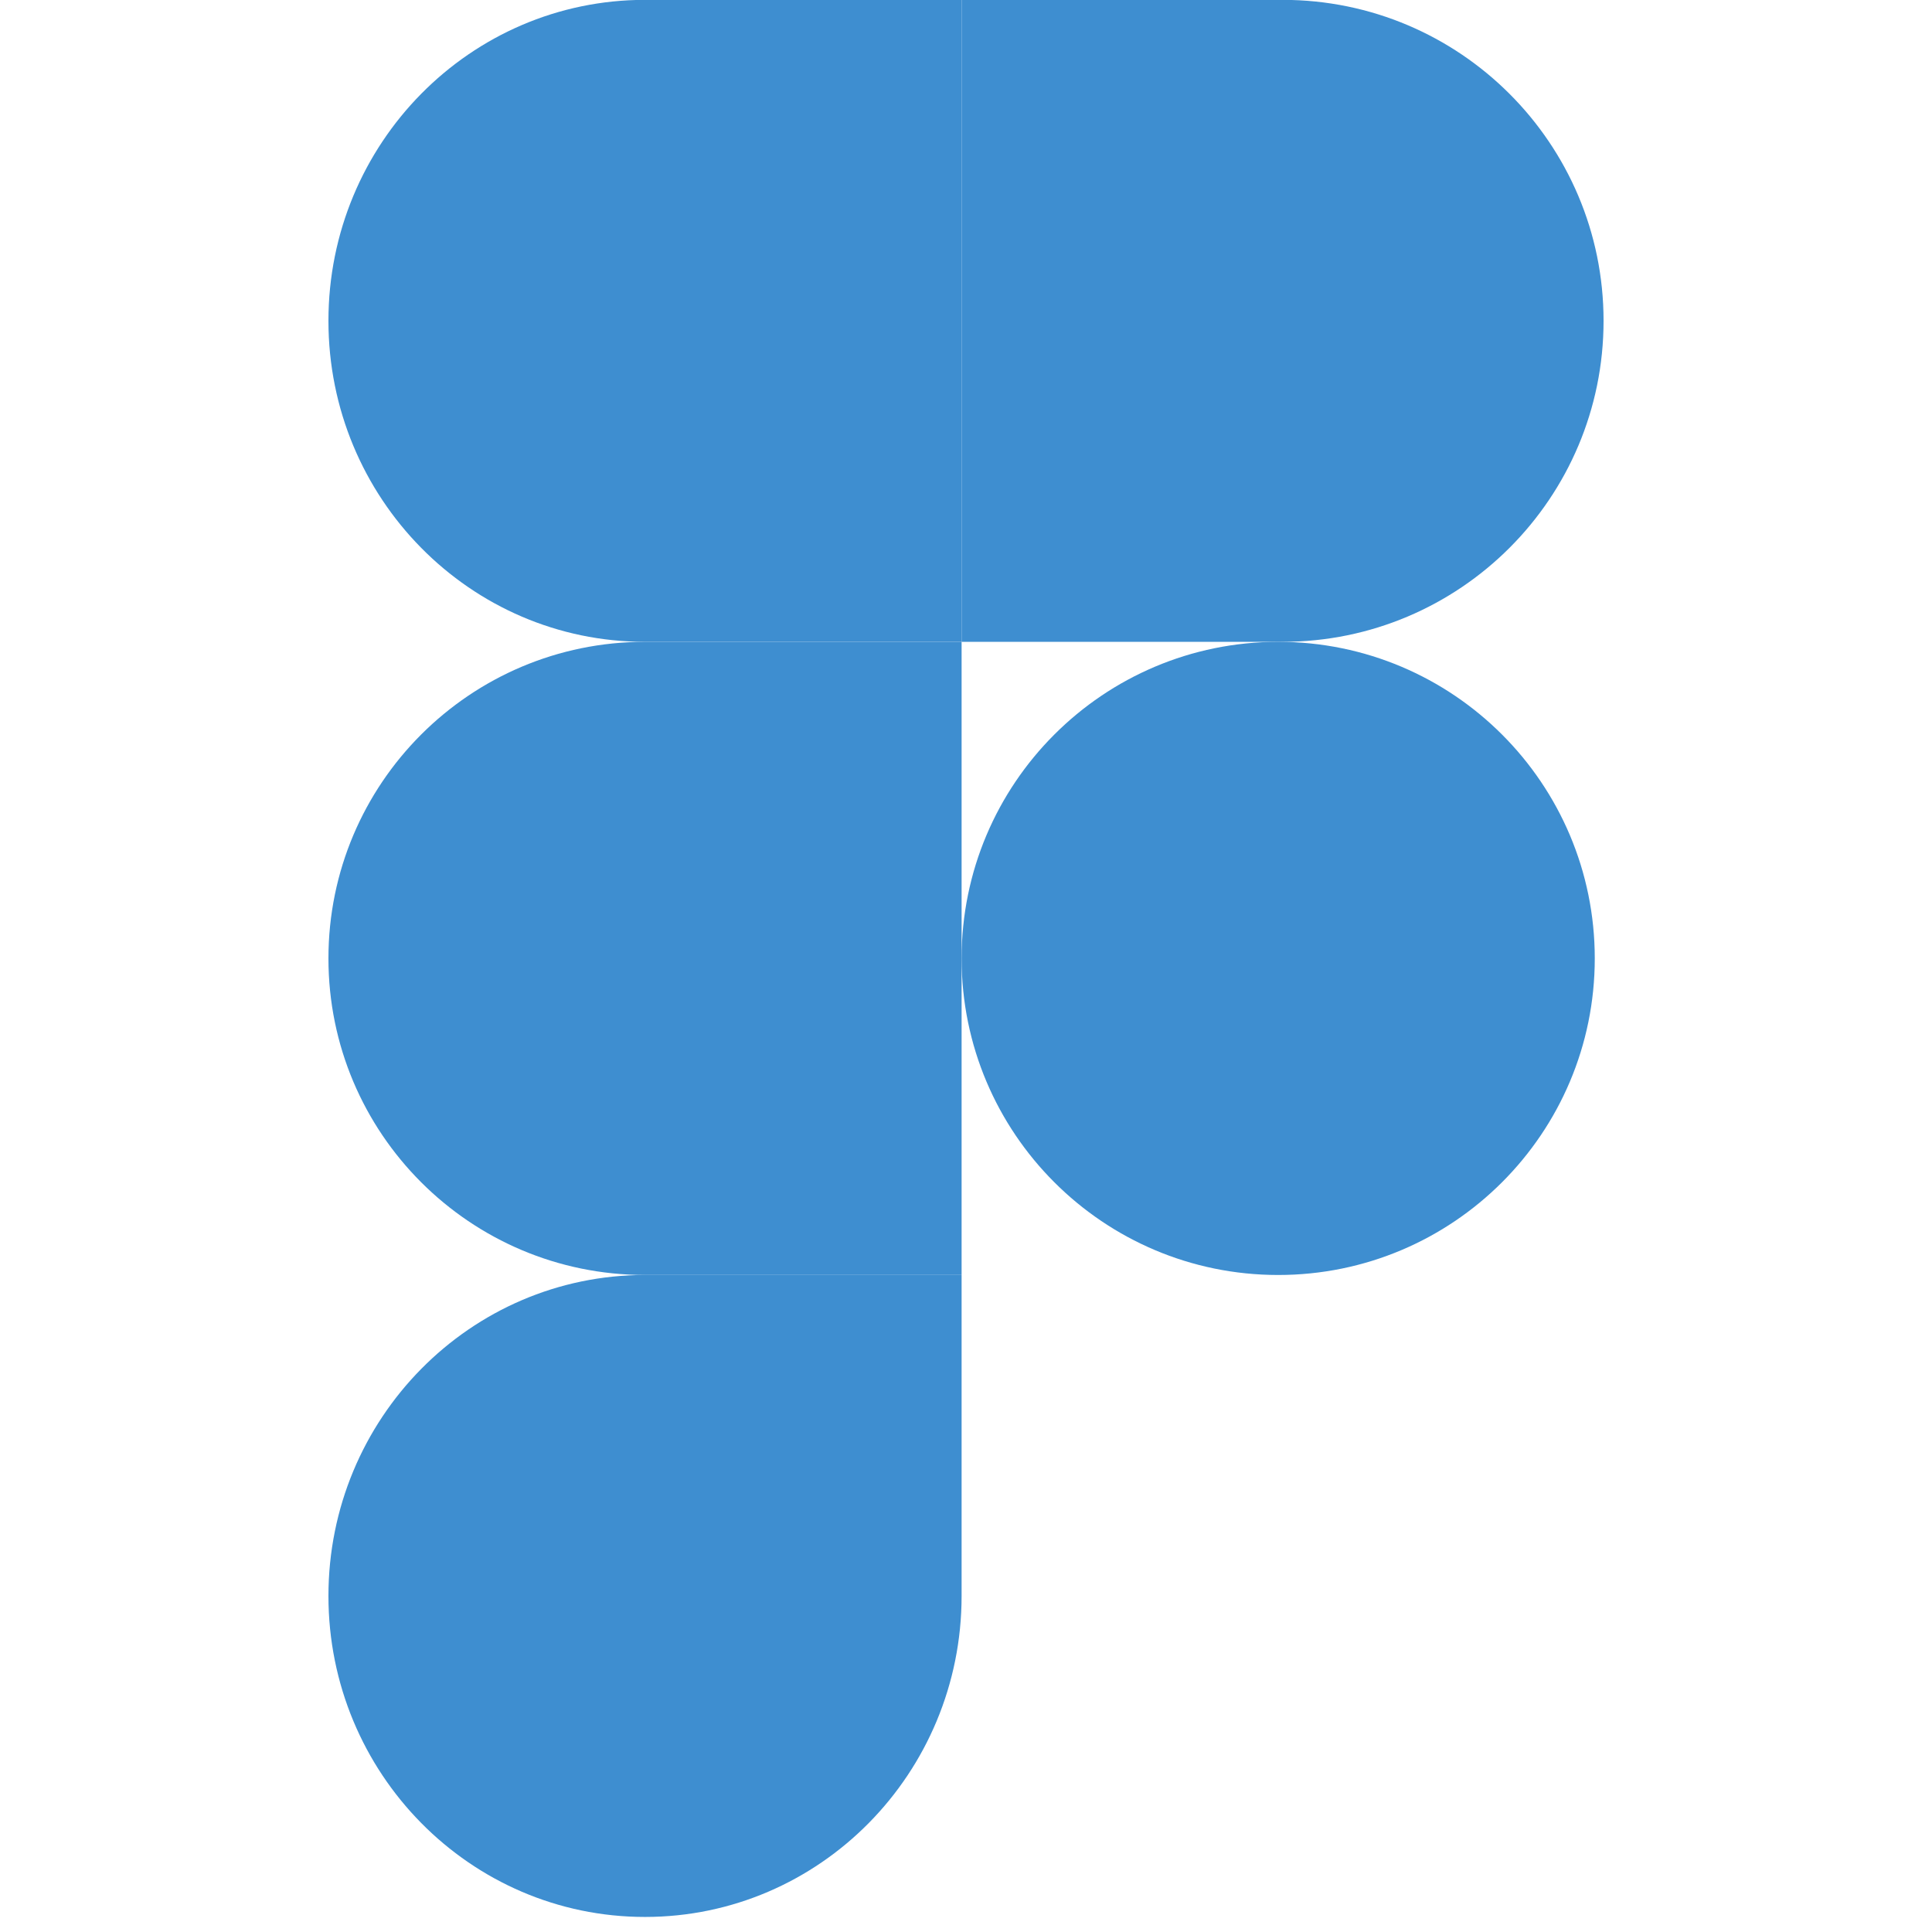 <svg width="100" height="100" viewBox="0 0 100 100" fill="none" xmlns="http://www.w3.org/2000/svg">
<g clip-path="url(#clip0_1664_6613)">
<path d="M17 82.607C17 73.431 24.336 65.993 33.386 65.993H49.772V82.607C49.772 91.782 42.436 99.221 33.386 99.221C24.336 99.221 17 91.782 17 82.607Z" fill="#3E8ED0"/>
<path d="M49.772 -0.007V33.221H66.386C75.562 33.221 83 25.782 83 16.607C83 7.431 75.562 -0.007 66.386 -0.007H49.772Z" fill="#3E8ED0"/>
<path d="M66.159 65.993C75.209 65.993 82.545 58.657 82.545 49.607C82.545 40.557 75.209 33.221 66.159 33.221C57.109 33.221 49.772 40.557 49.772 49.607C49.772 58.657 57.109 65.993 66.159 65.993Z" fill="#3E8ED0"/>
<path d="M17 16.607C17 25.782 24.336 33.221 33.386 33.221H49.772V-0.007H33.386C24.336 -0.007 17 7.431 17 16.607Z" fill="#3E8ED0"/>
<path d="M17 49.607C17 58.657 24.336 65.993 33.386 65.993H49.772V33.221H33.386C24.336 33.221 17 40.557 17 49.607Z" fill="#3E8ED0"/>
</g>
<defs>
<clipPath id="clip0_1664_6613">
<rect width="100" height="100" fill="white"/>
</clipPath>
</defs>
</svg>

